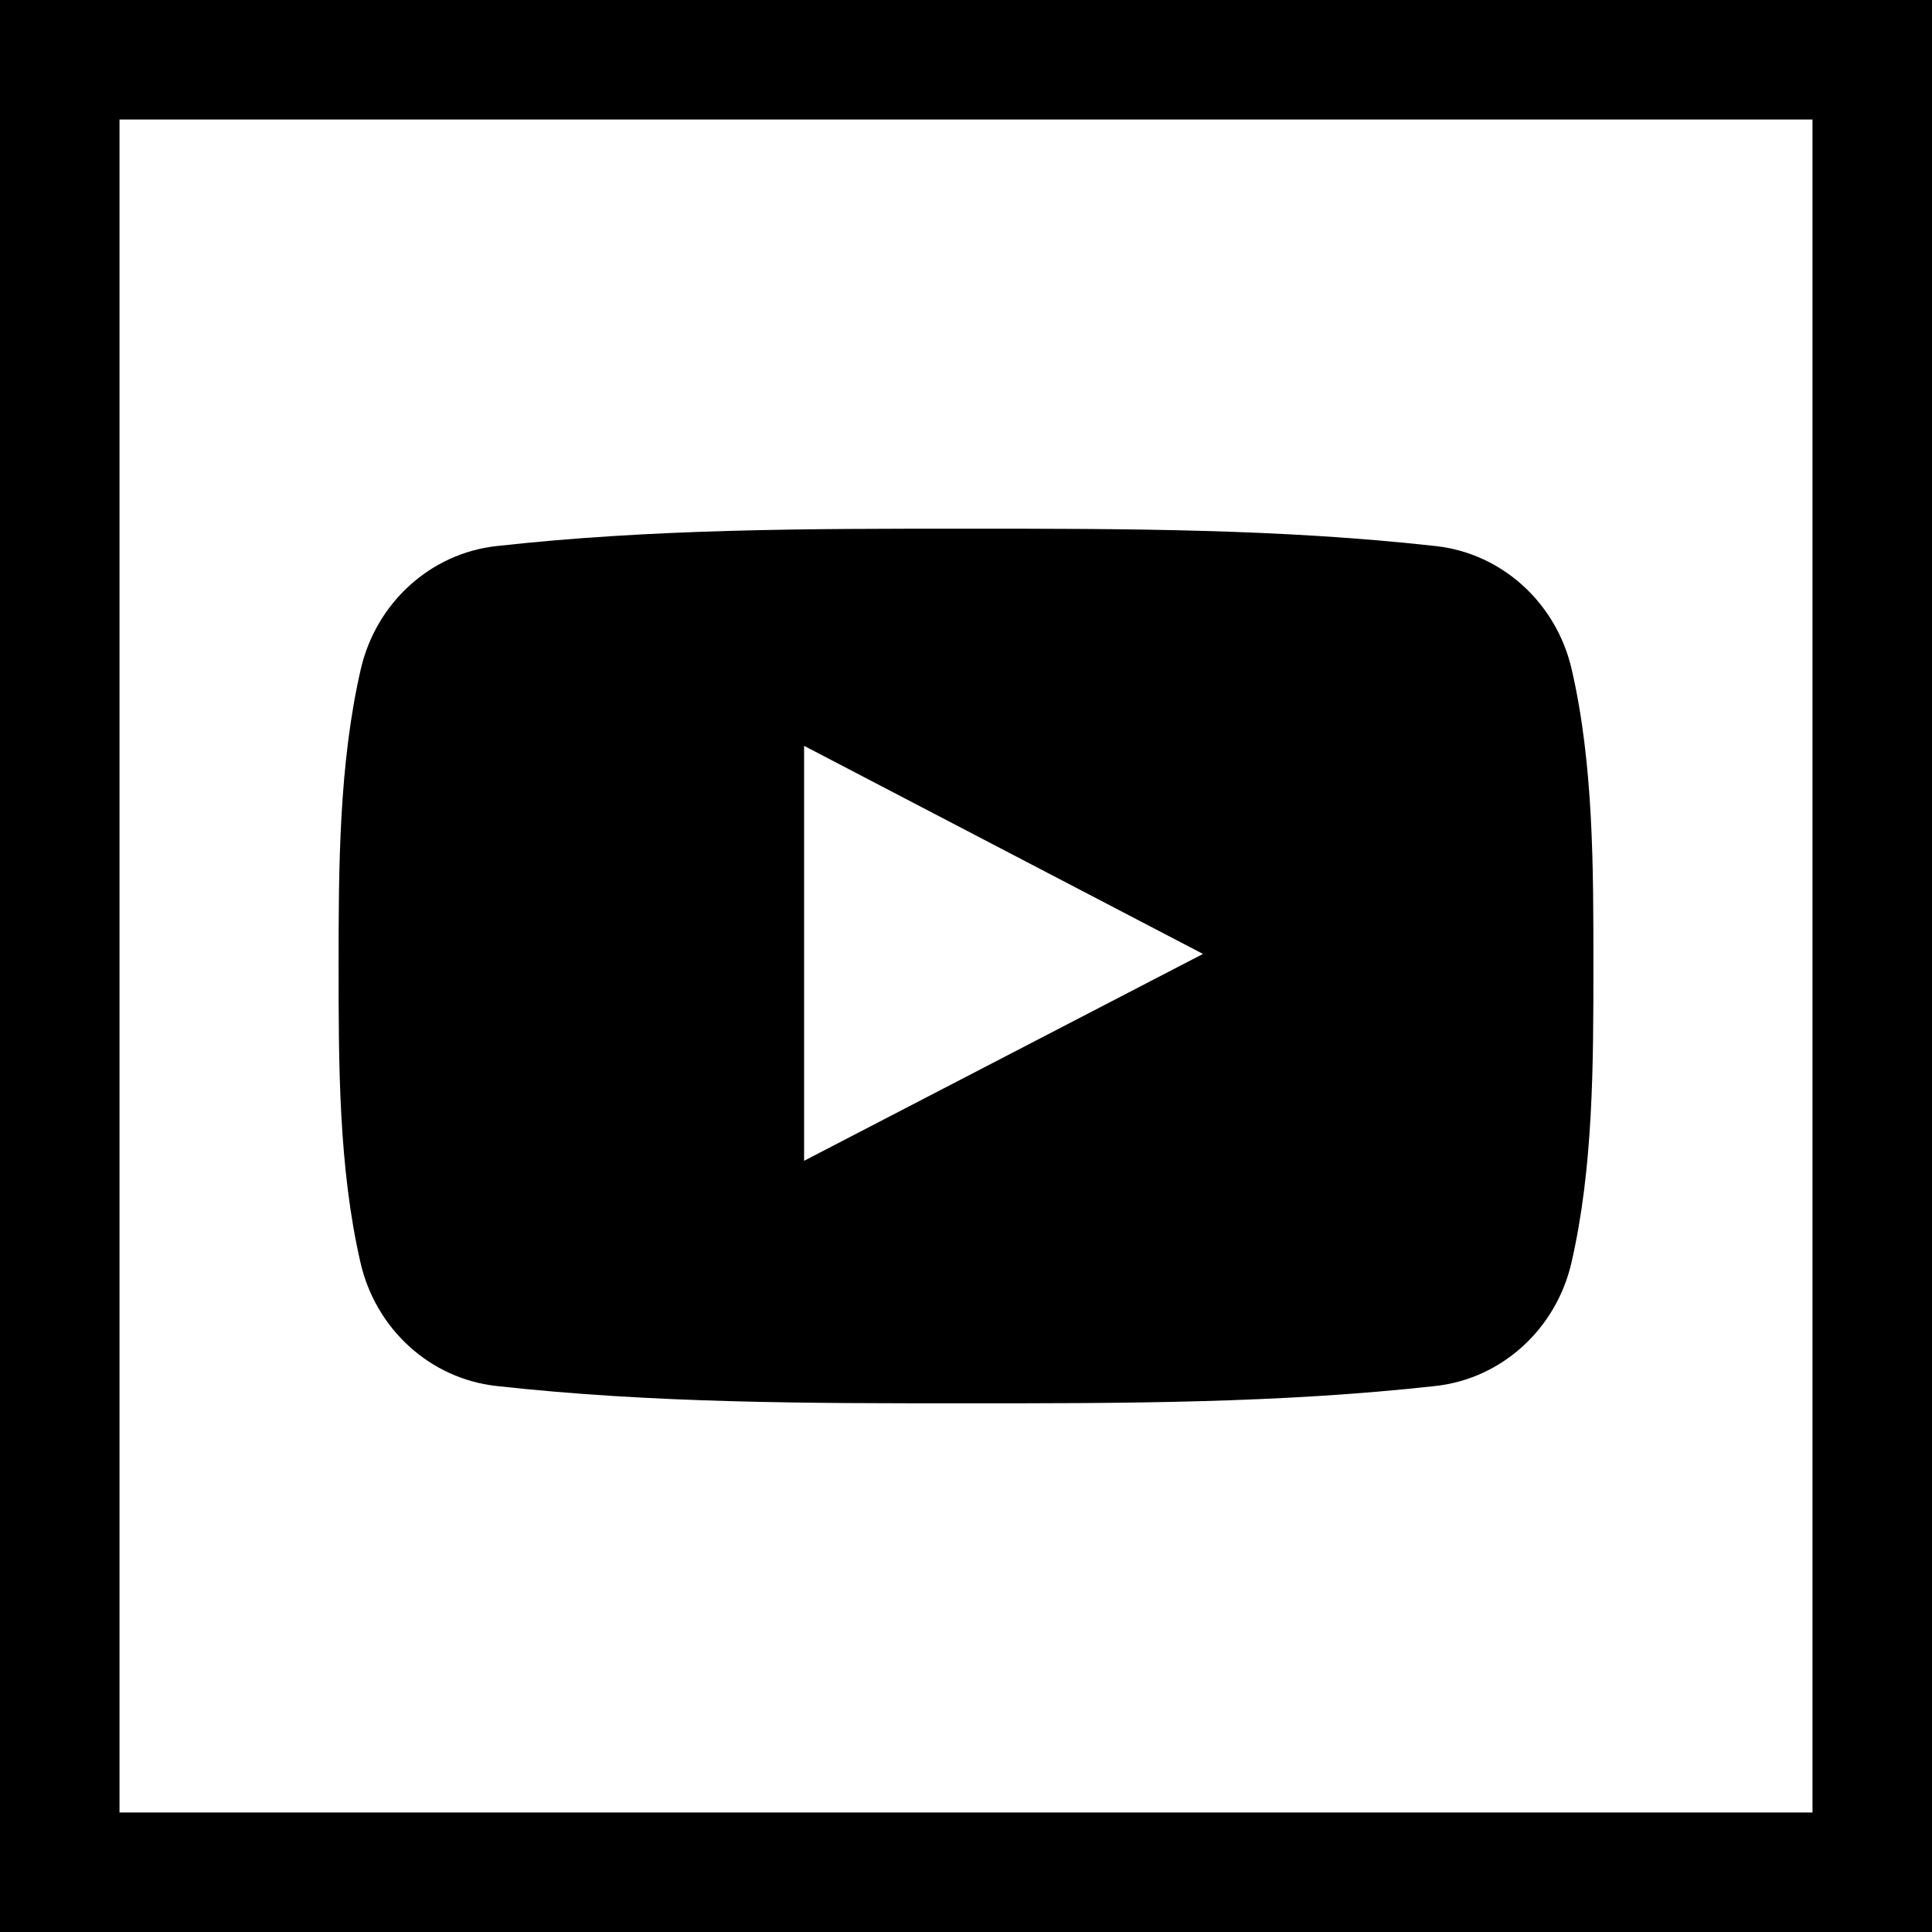 <?xml version="1.0" encoding="UTF-8"?> <svg xmlns="http://www.w3.org/2000/svg" height="485pt" viewBox="0 0 485 485" width="485pt"> <path d="m124.535 347.922c39.059 4.352 78.586 4.379 117.949 4.352 39.375.027 78.91 0 117.953-4.352 16.492-1.844 30.195-14.211 34.055-30.961 5.492-23.848 5.508-49.902 5.508-74.465 0-24.559.051-50.602-5.445-74.449-3.859-16.766-17.559-29.117-34.059-30.957-39.055-4.367-78.59-4.383-117.945-4.367-39.363-.016-78.91 0-117.973 4.367-16.477 1.84-30.18 14.191-34.023 30.957-5.488 23.848-5.555 49.891-5.555 74.453s0 50.613 5.496 74.461c3.84 16.75 17.543 29.117 34.039 30.961zm77.32-160.691c33.375 17.414 66.539 34.707 100.137 52.238-33.5 17.367-66.668 34.574-100.137 51.93zm0 0"></path> <path d="m0 0v485h485v-485zm455 455h-425v-425h425zm0 0"></path> </svg> 